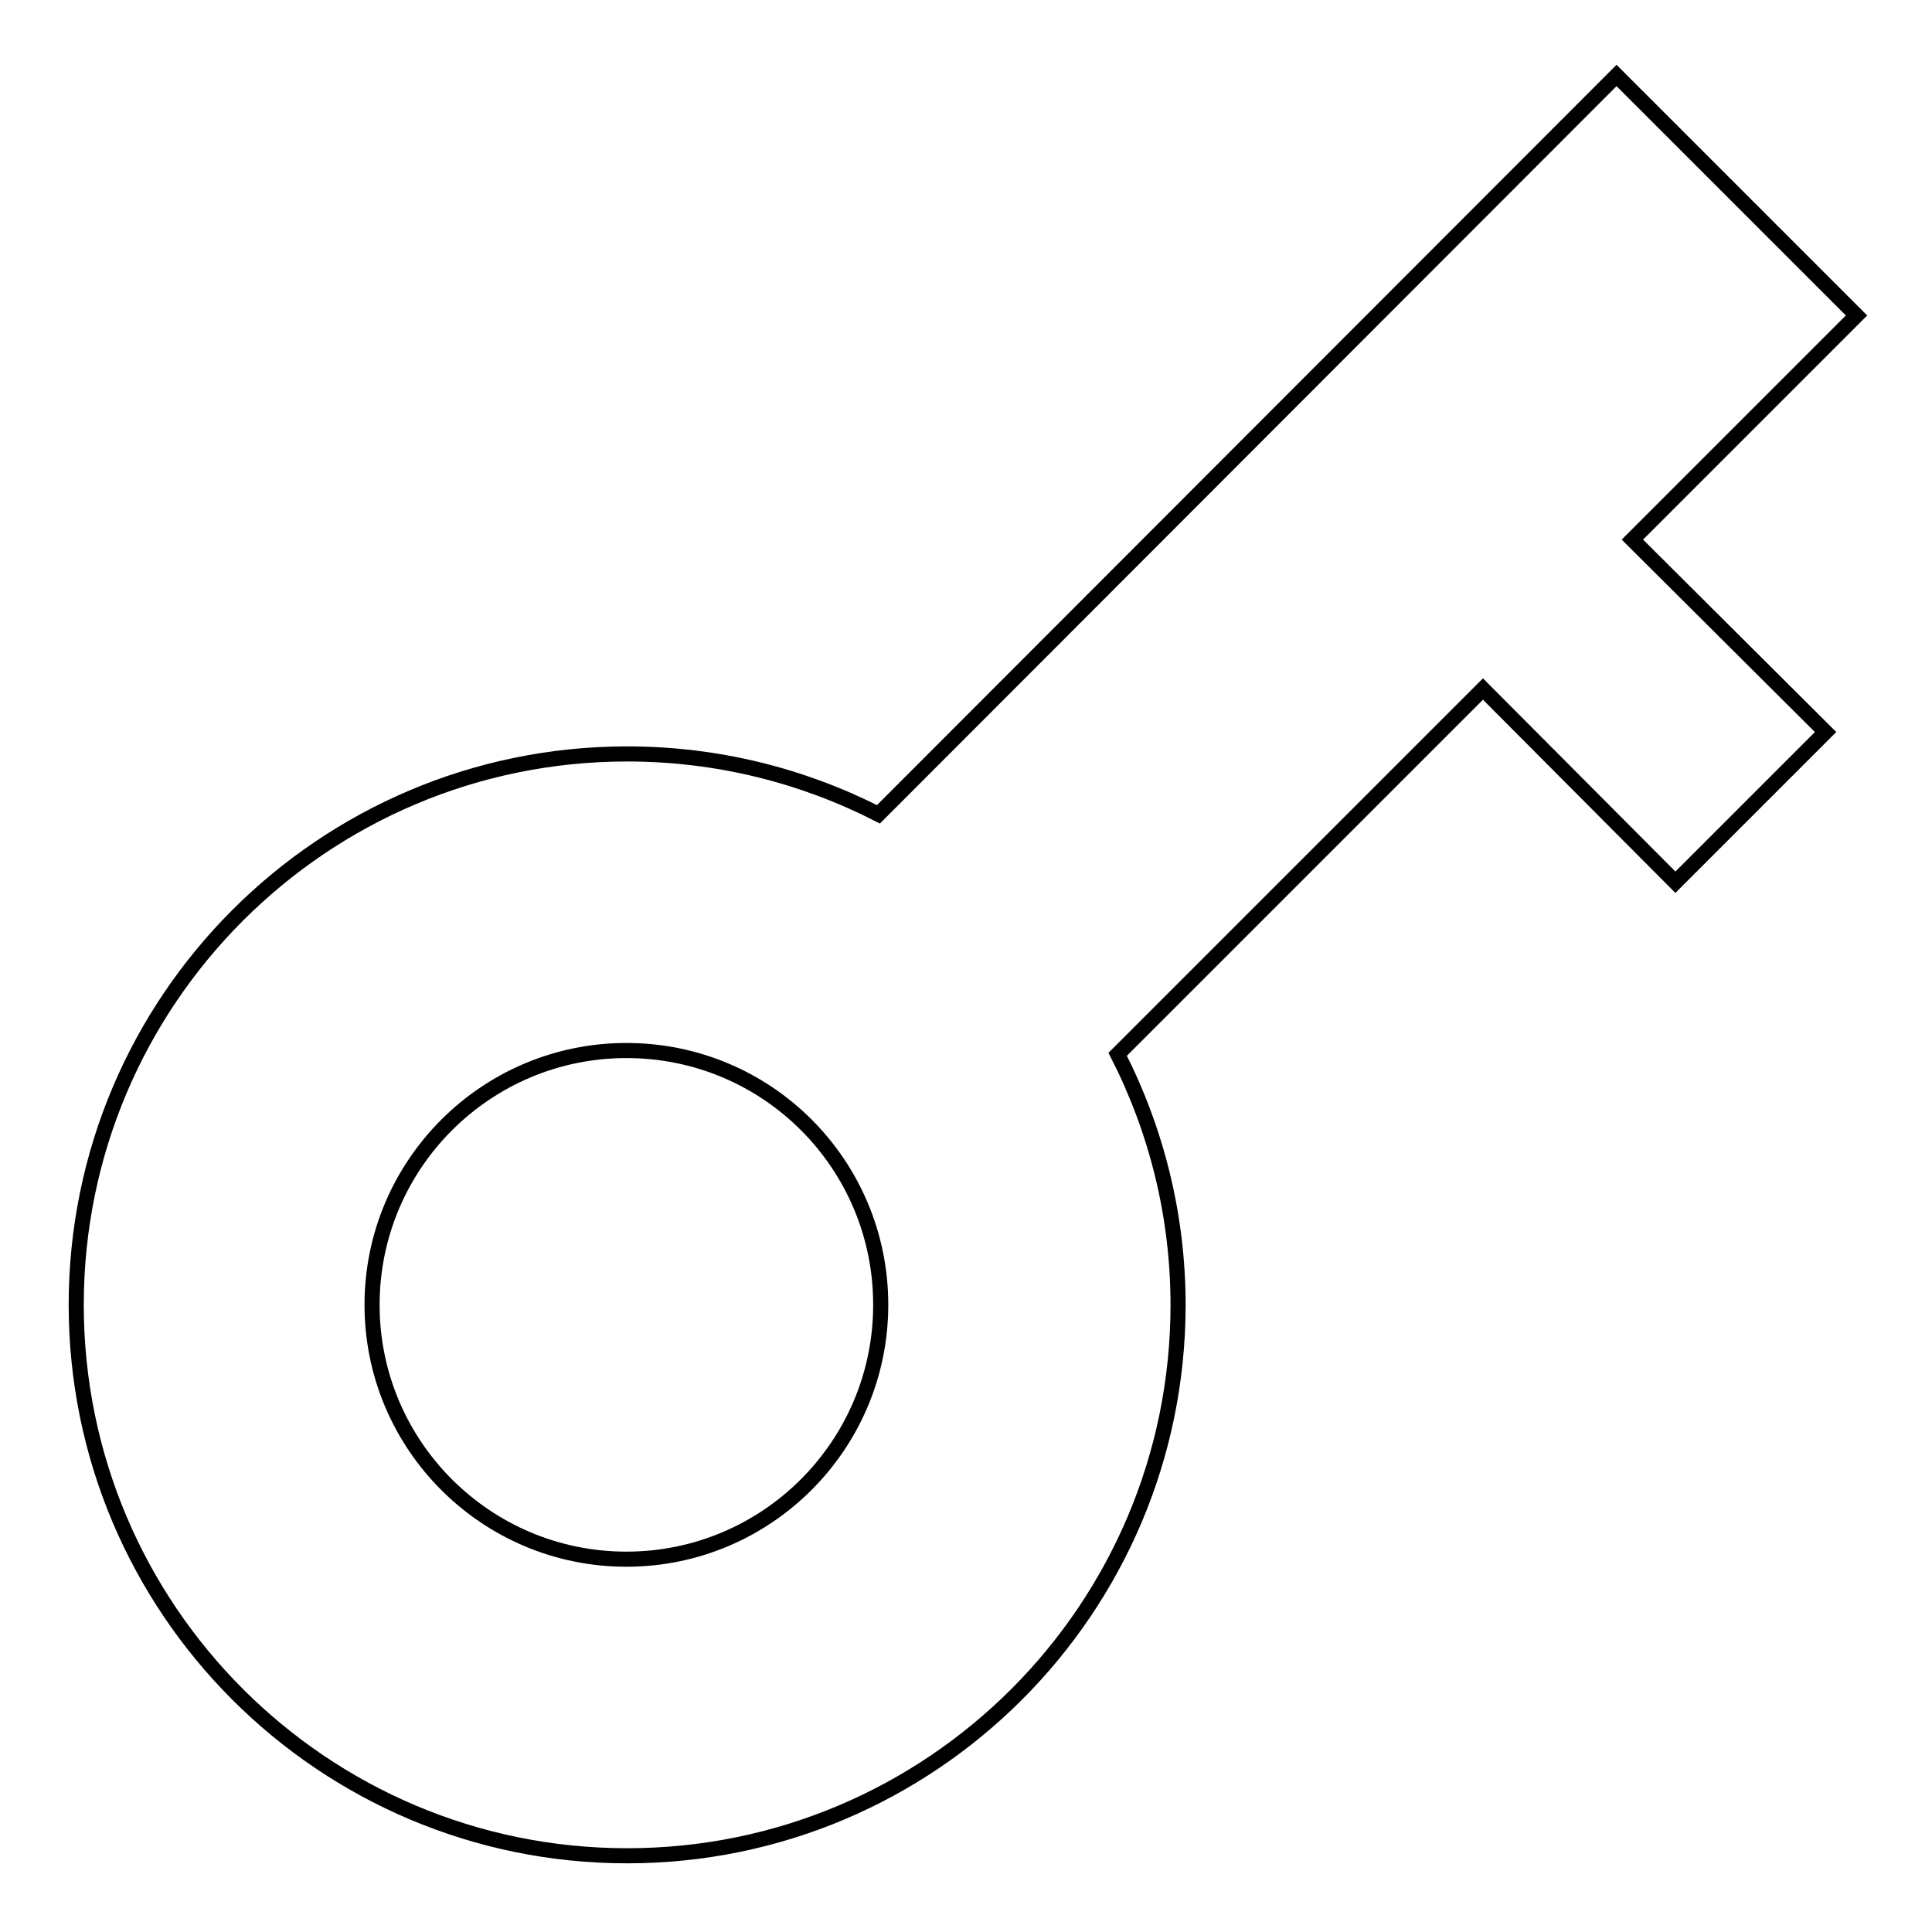 <?xml version="1.0" encoding="utf-8"?>
<!-- Svg Vector Icons : http://www.onlinewebfonts.com/icon -->
<!DOCTYPE svg PUBLIC "-//W3C//DTD SVG 1.1//EN" "http://www.w3.org/Graphics/SVG/1.1/DTD/svg11.dtd">
<svg version="1.1" xmlns="http://www.w3.org/2000/svg" xmlns:xlink="http://www.w3.org/1999/xlink" x="0px" y="0px" viewBox="0 0 256 256" enable-background="new 0 0 256 256" xml:space="preserve">
<g> <path stroke-width="2" fill-opacity="0" stroke="#000000"  d="M196.5,91.3l-48.4,48.4c5.1,10,8,21.3,8,33.2v0c0,40.3-32.7,73-73,73c-40.3,0-73-32.7-73-73v0 c0-40.3,32.7-73,73-73c12,0,23.3,2.9,33.3,8L214.2,10L246,41.8l-29.7,29.7L241.9,97L222,116.9L196.5,91.3z M83,139.2 c-18.6,0-33.7,15.1-33.7,33.7v0c0,18.6,15.1,33.7,33.7,33.7c18.6,0,33.7-15.1,33.7-33.7v0C116.7,154.3,101.7,139.2,83,139.2z"/></g>
</svg>